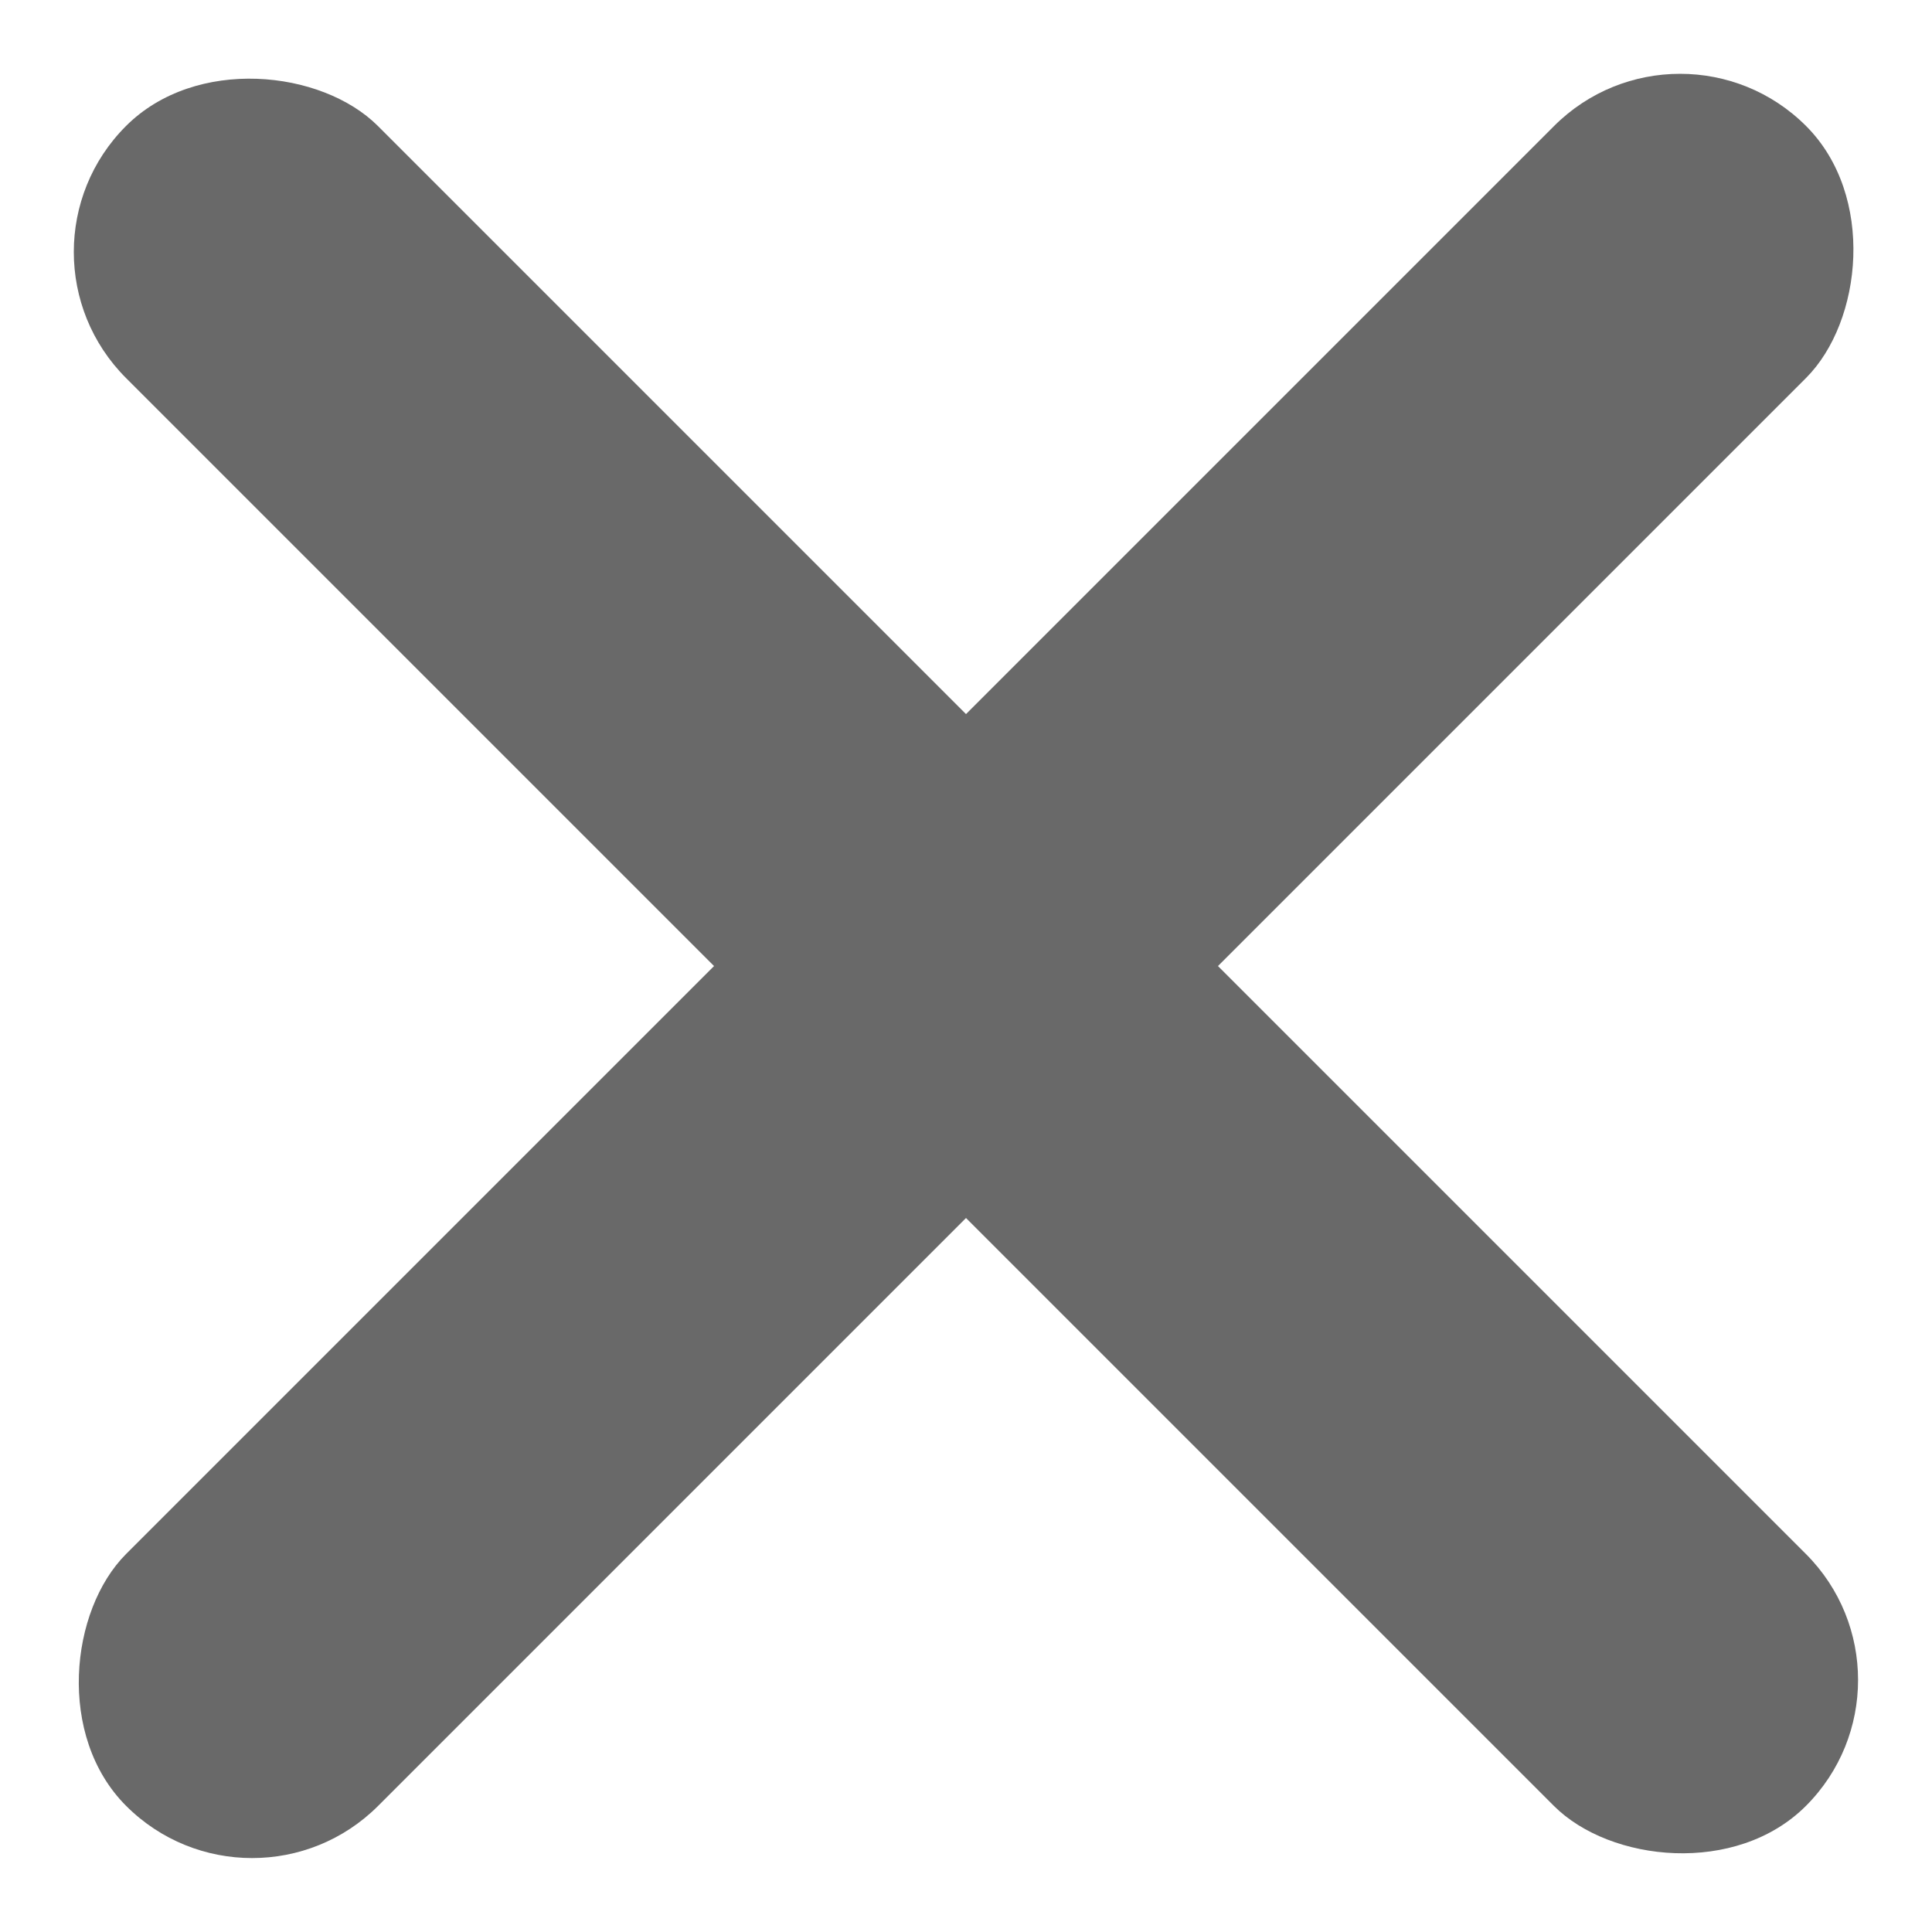 <svg width="16" height="16" viewBox="0 0 16 16" fill="none" xmlns="http://www.w3.org/2000/svg">
<rect y="2.087" width="2.951" height="19.675" rx="1.476" transform="rotate(-45 0 2.087)" fill="#696969"/>
<rect x="2.088" y="15.999" width="2.951" height="19.675" rx="1.476" transform="rotate(-135 2.088 15.999)" fill="#696969"/>
</svg>
